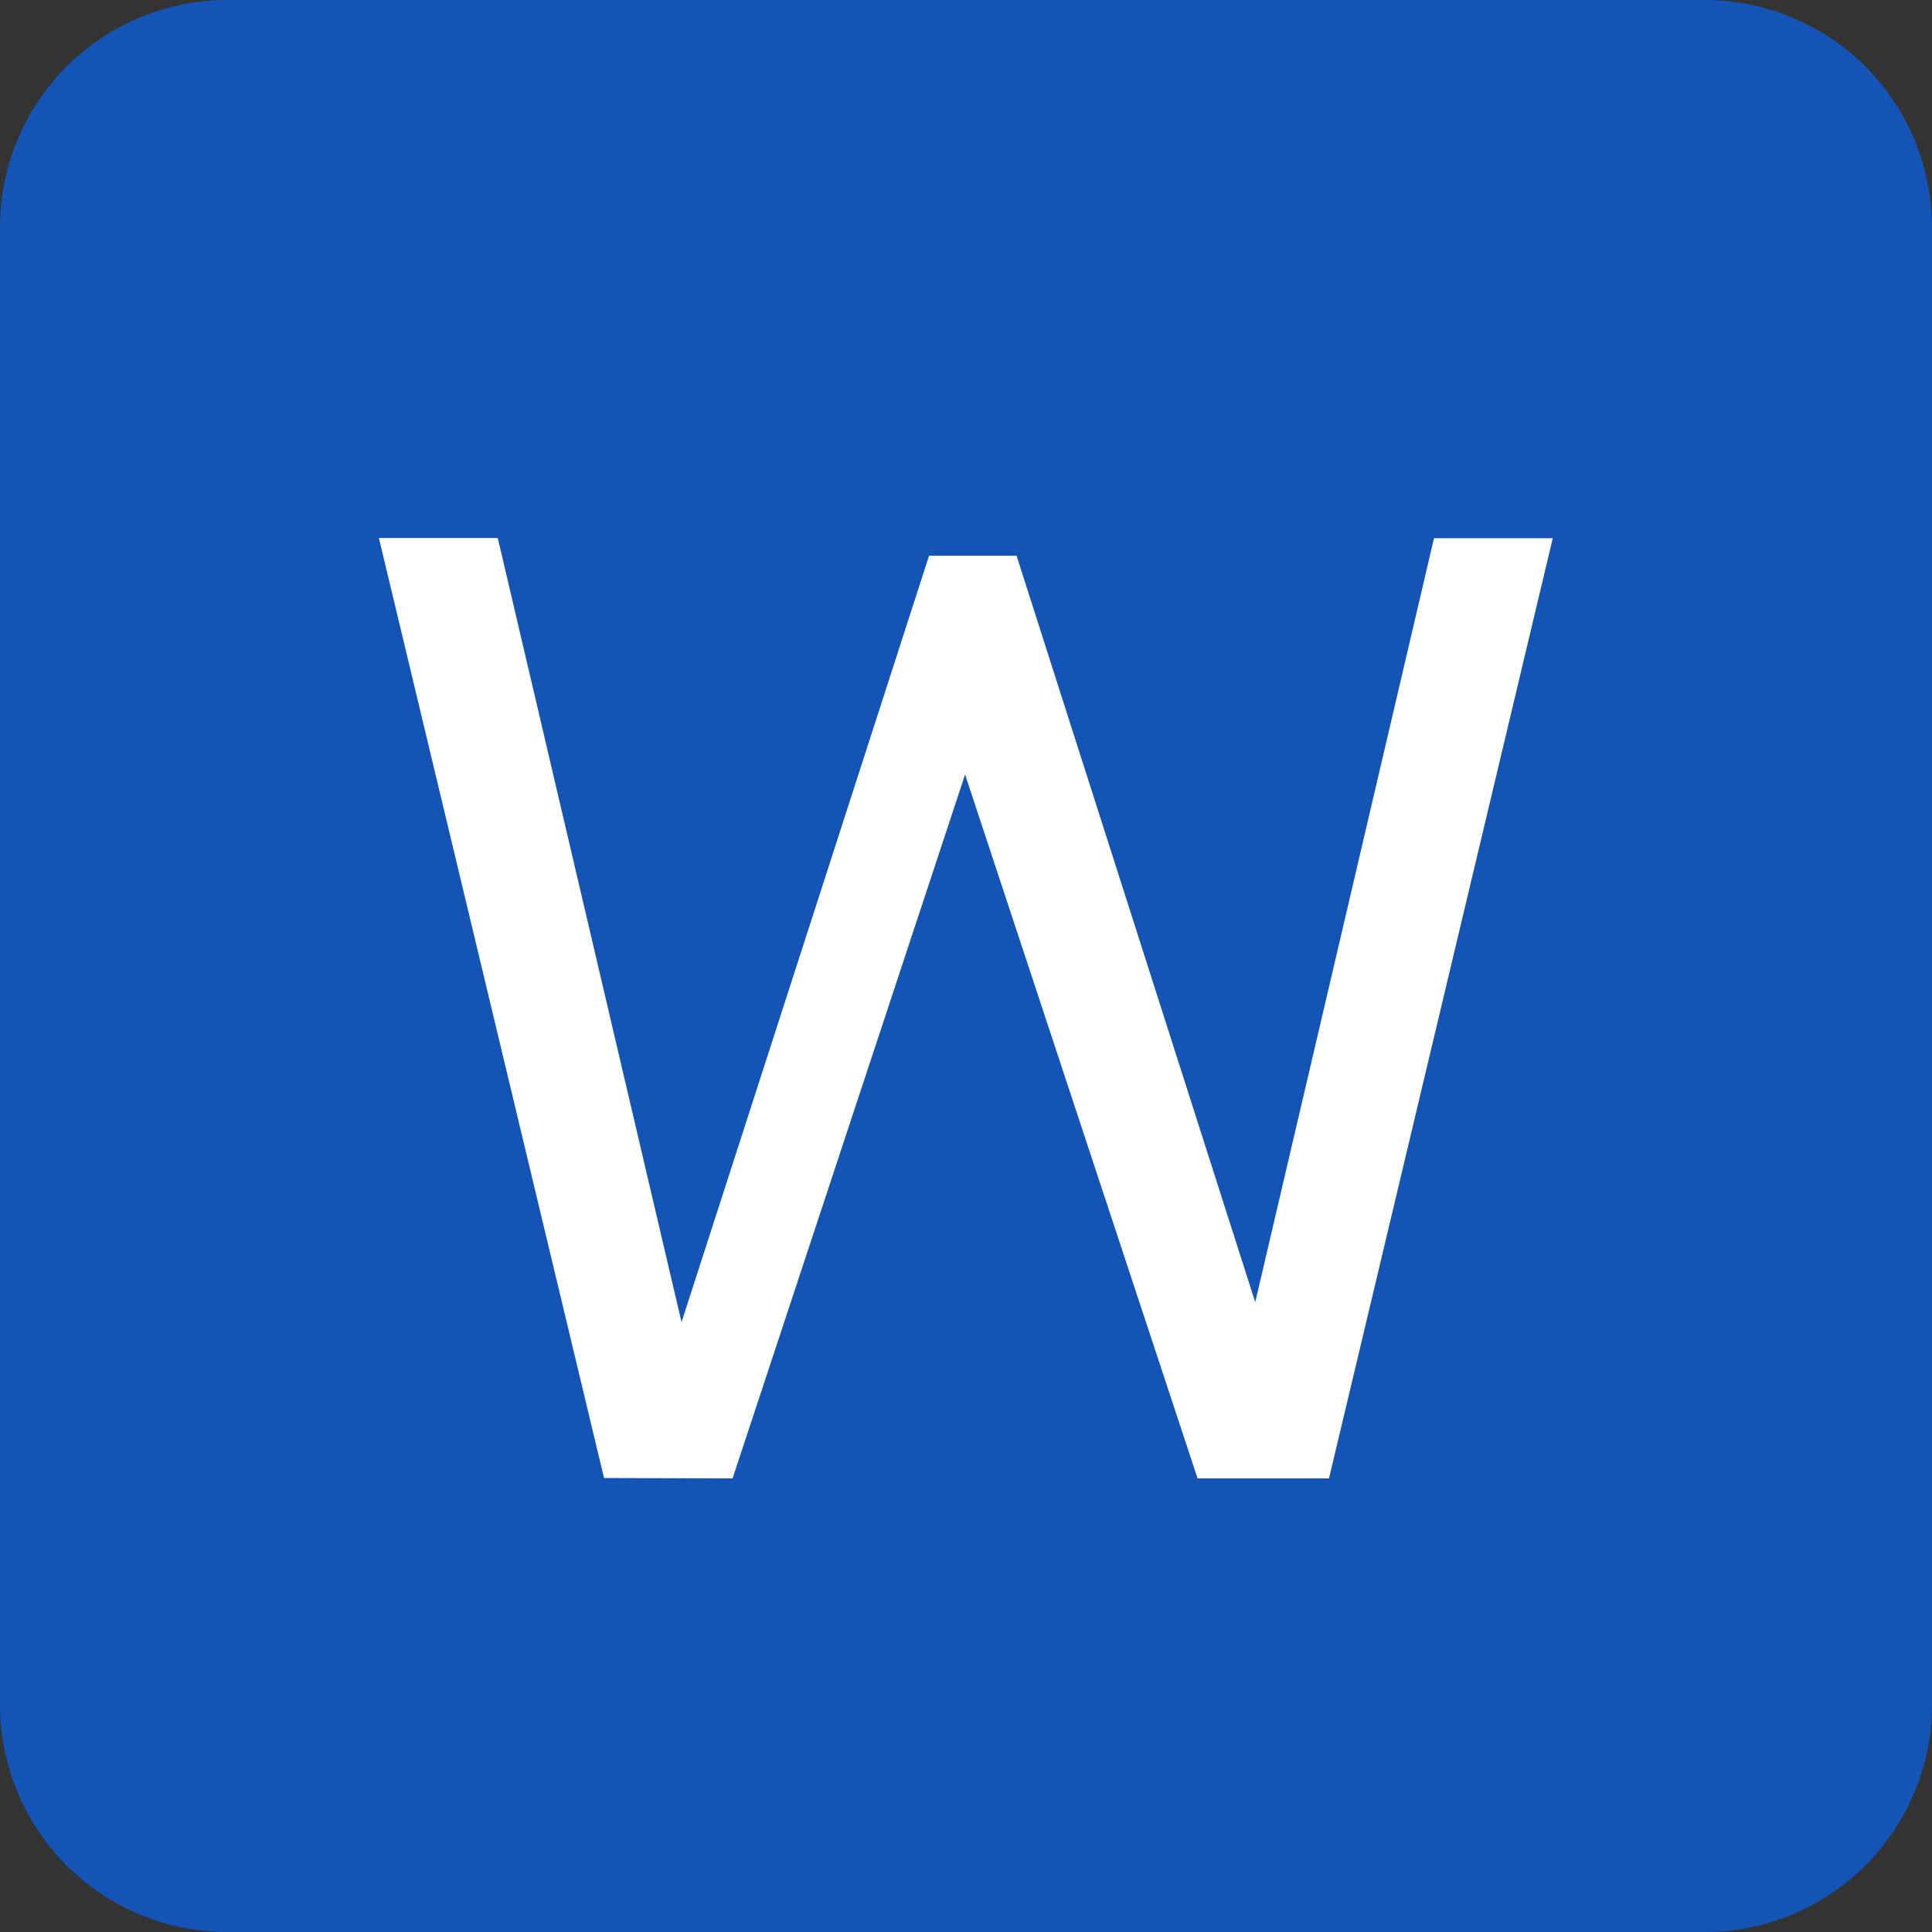 <svg xmlns="http://www.w3.org/2000/svg" width="17" height="17" viewBox="0 0 17 17"><rect x="0" y="0" width="17" height="17" fill="#333333" stroke="none"/><path d="M2,0H15a2,2,0,0,1,2,2V15a2,2,0,0,1-2,2H2a2,2,0,0,1-2-2V2A2,2,0,0,1,2,0Z" fill="#1454b6"/><g transform="translate(-137.445 -46.066)"><path d="M142.76,59.071,140.779,50.8h1.046l1.617,6.9,2.178-6.744h.77l2.1,6.568,1.573-6.722h1.045l-1.969,8.273h-1.156l-2.046-6.194-2.046,6.194Z" fill="#fff"/></g></svg>
